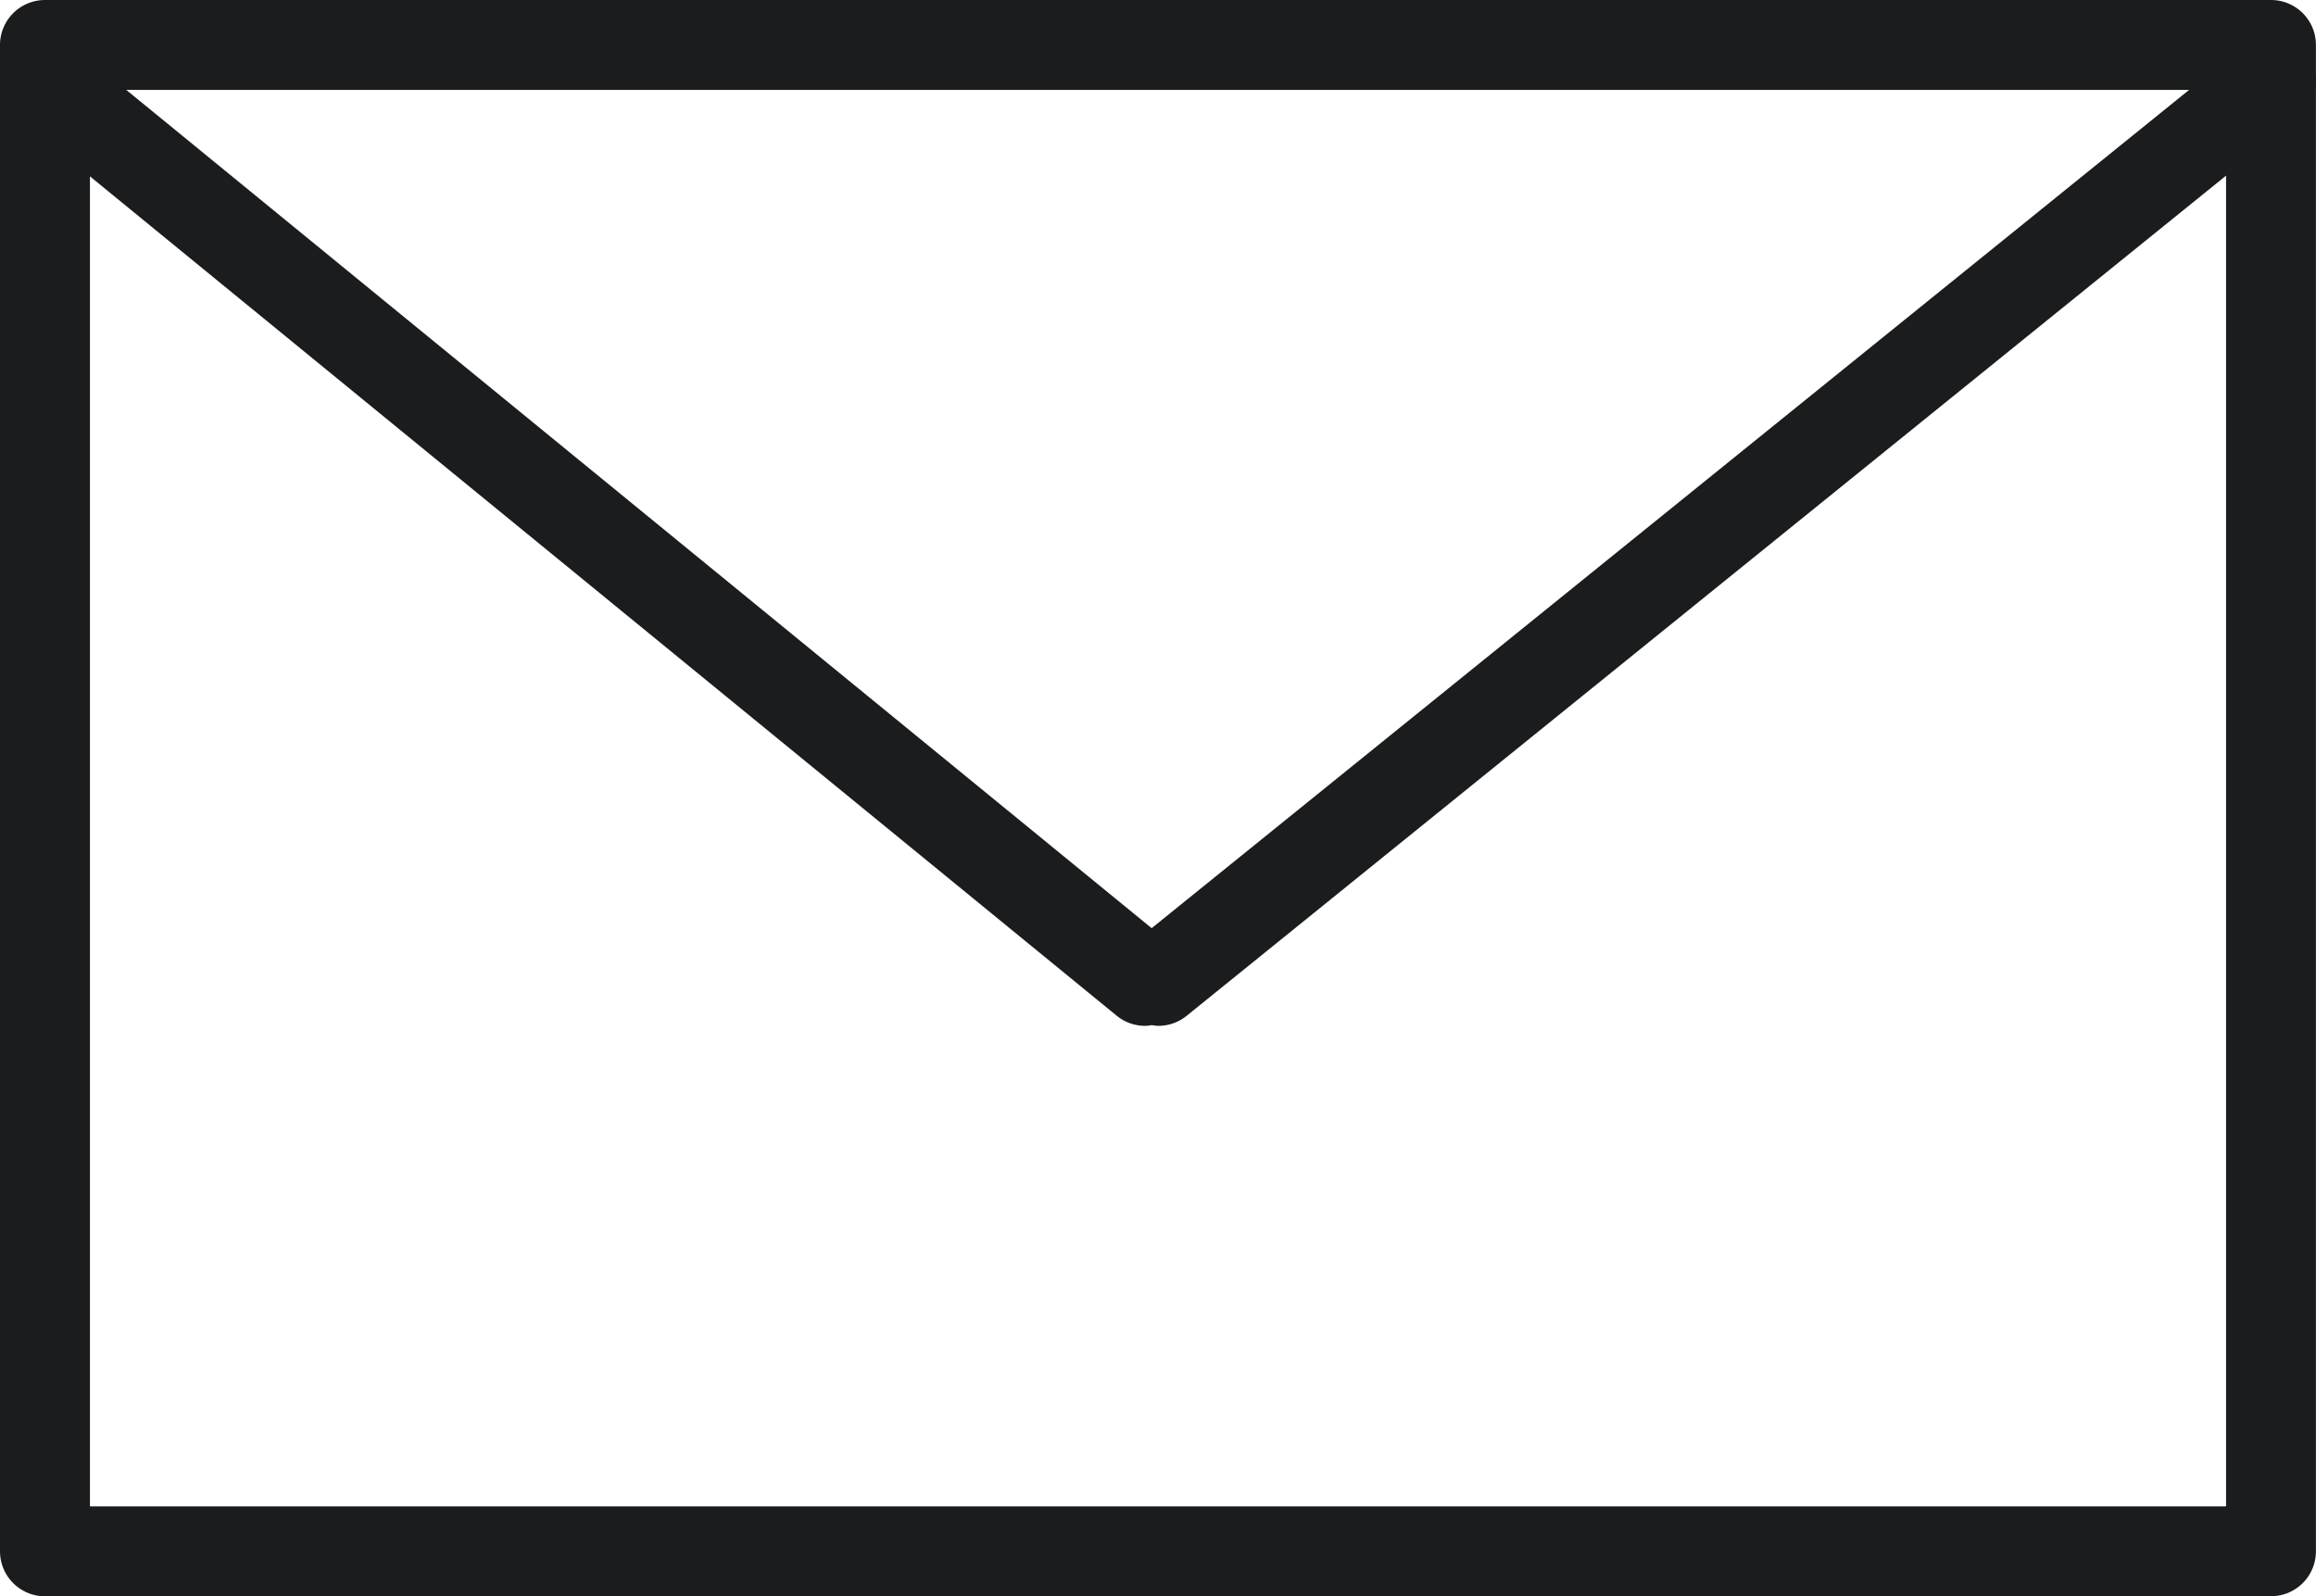 <svg id="グループ_1" data-name="グループ 1" xmlns="http://www.w3.org/2000/svg" xmlns:xlink="http://www.w3.org/1999/xlink" width="32.317" height="22.277" viewBox="0 0 32.317 22.277">
  <defs>
    <clipPath id="clip-path">
      <rect id="長方形_2" data-name="長方形 2" width="32.317" height="22.277" fill="#1a1c1d"/>
    </clipPath>
  </defs>
  <g id="グループ_1-2" data-name="グループ 1" clip-path="url(#clip-path)">
    <path id="パス_1" data-name="パス 1" d="M31.689,22.277H.627A.628.628,0,0,1,0,21.649V.627A.628.628,0,0,1,.627,0H31.689a.627.627,0,0,1,.627.627V21.649a.627.627,0,0,1-.627.627M1.255,21.022H31.062V1.255H1.255Z" fill="#1a1c1d"/>
    <path id="パス_2" data-name="パス 2" d="M32.177,3.935a.628.628,0,0,0-.882-.094L16.07,16.144,1.025,3.843a.628.628,0,1,0-.794.972l15.35,12.55a.625.625,0,0,0,.4.142.636.636,0,0,0,.091-.01.646.646,0,0,0,.091.01.624.624,0,0,0,.394-.139L32.083,4.817a.628.628,0,0,0,.094-.883" transform="translate(0 -3.191)" fill="#1a1c1d"/>
  </g>
</svg>
